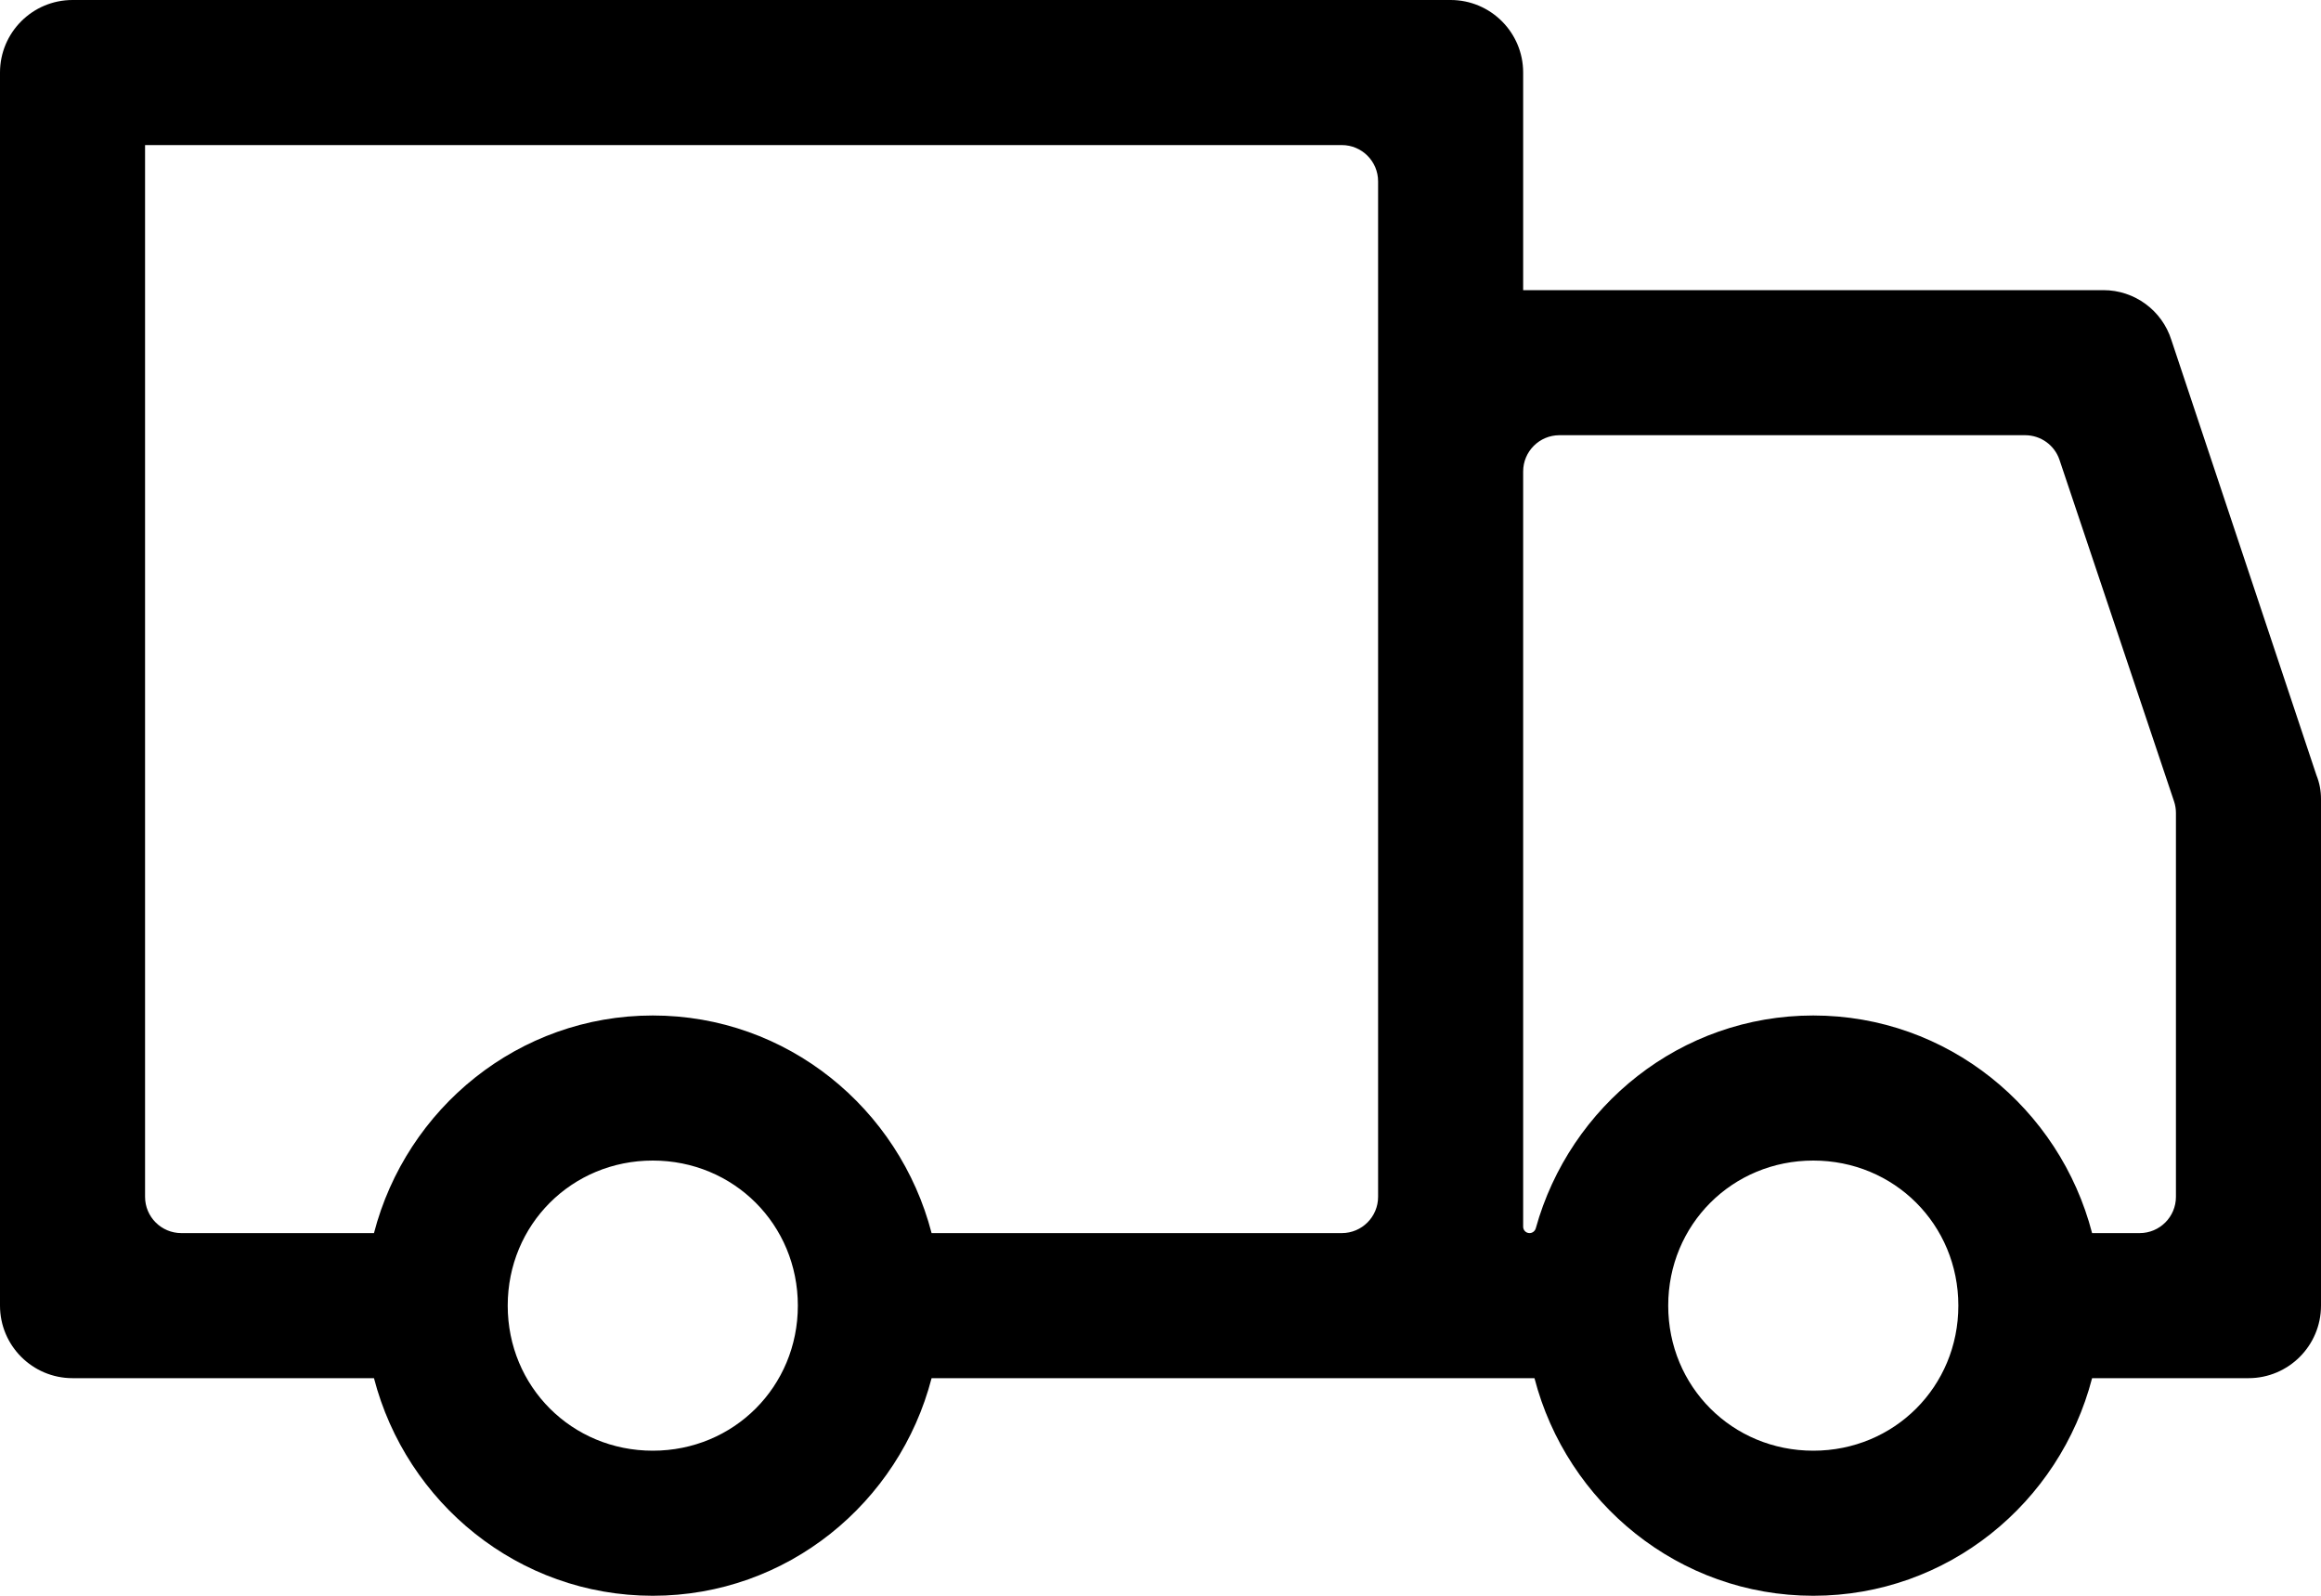 <svg width="32" height="22" viewBox="0 0 32 22" fill="none" xmlns="http://www.w3.org/2000/svg">
<path d="M1 0C0.448 0 0 0.448 0 1V2H2H18.5C18.776 2 19 2.224 19 2.5V16.5C19 16.776 18.776 17 18.5 17H12.844C12.398 15.281 10.852 14 9 14C7.148 14 5.602 15.281 5.156 17H2.5C2.224 17 2 16.776 2 16.5V2H0V18C0 18.552 0.448 19 1 19H5.156C5.602 20.719 7.148 22 9 22C10.852 22 12.398 20.719 12.844 19H21.156C21.602 20.719 23.148 22 25 22C26.852 22 28.398 20.719 28.844 19H31C31.552 19 32 18.552 32 18V11.013C32 10.901 31.979 10.791 31.937 10.687L29.937 4.687C29.808 4.278 29.428 4 29 4H21V1C21 0.448 20.552 0 20 0H1ZM21 6.5C21 6.224 21.224 6 21.5 6H27.921C28.136 6 28.327 6.137 28.395 6.341L29.974 11.048C29.991 11.099 30 11.153 30 11.207V16.5C30 16.776 29.776 17 29.5 17H28.844C28.398 15.281 26.852 14 25 14C23.172 14 21.642 15.248 21.174 16.934C21.163 16.973 21.128 17 21.088 17C21.039 17 21 16.961 21 16.912V6.5ZM9 16C10.117 16 11 16.883 11 18C11 19.117 10.117 20 9 20C7.883 20 7 19.117 7 18C7 16.883 7.883 16 9 16ZM25 16C26.117 16 27 16.883 27 18C27 19.117 26.117 20 25 20C23.883 20 23 19.117 23 18C23 16.883 23.883 16 25 16Z" fill="#000000"/>
</svg>